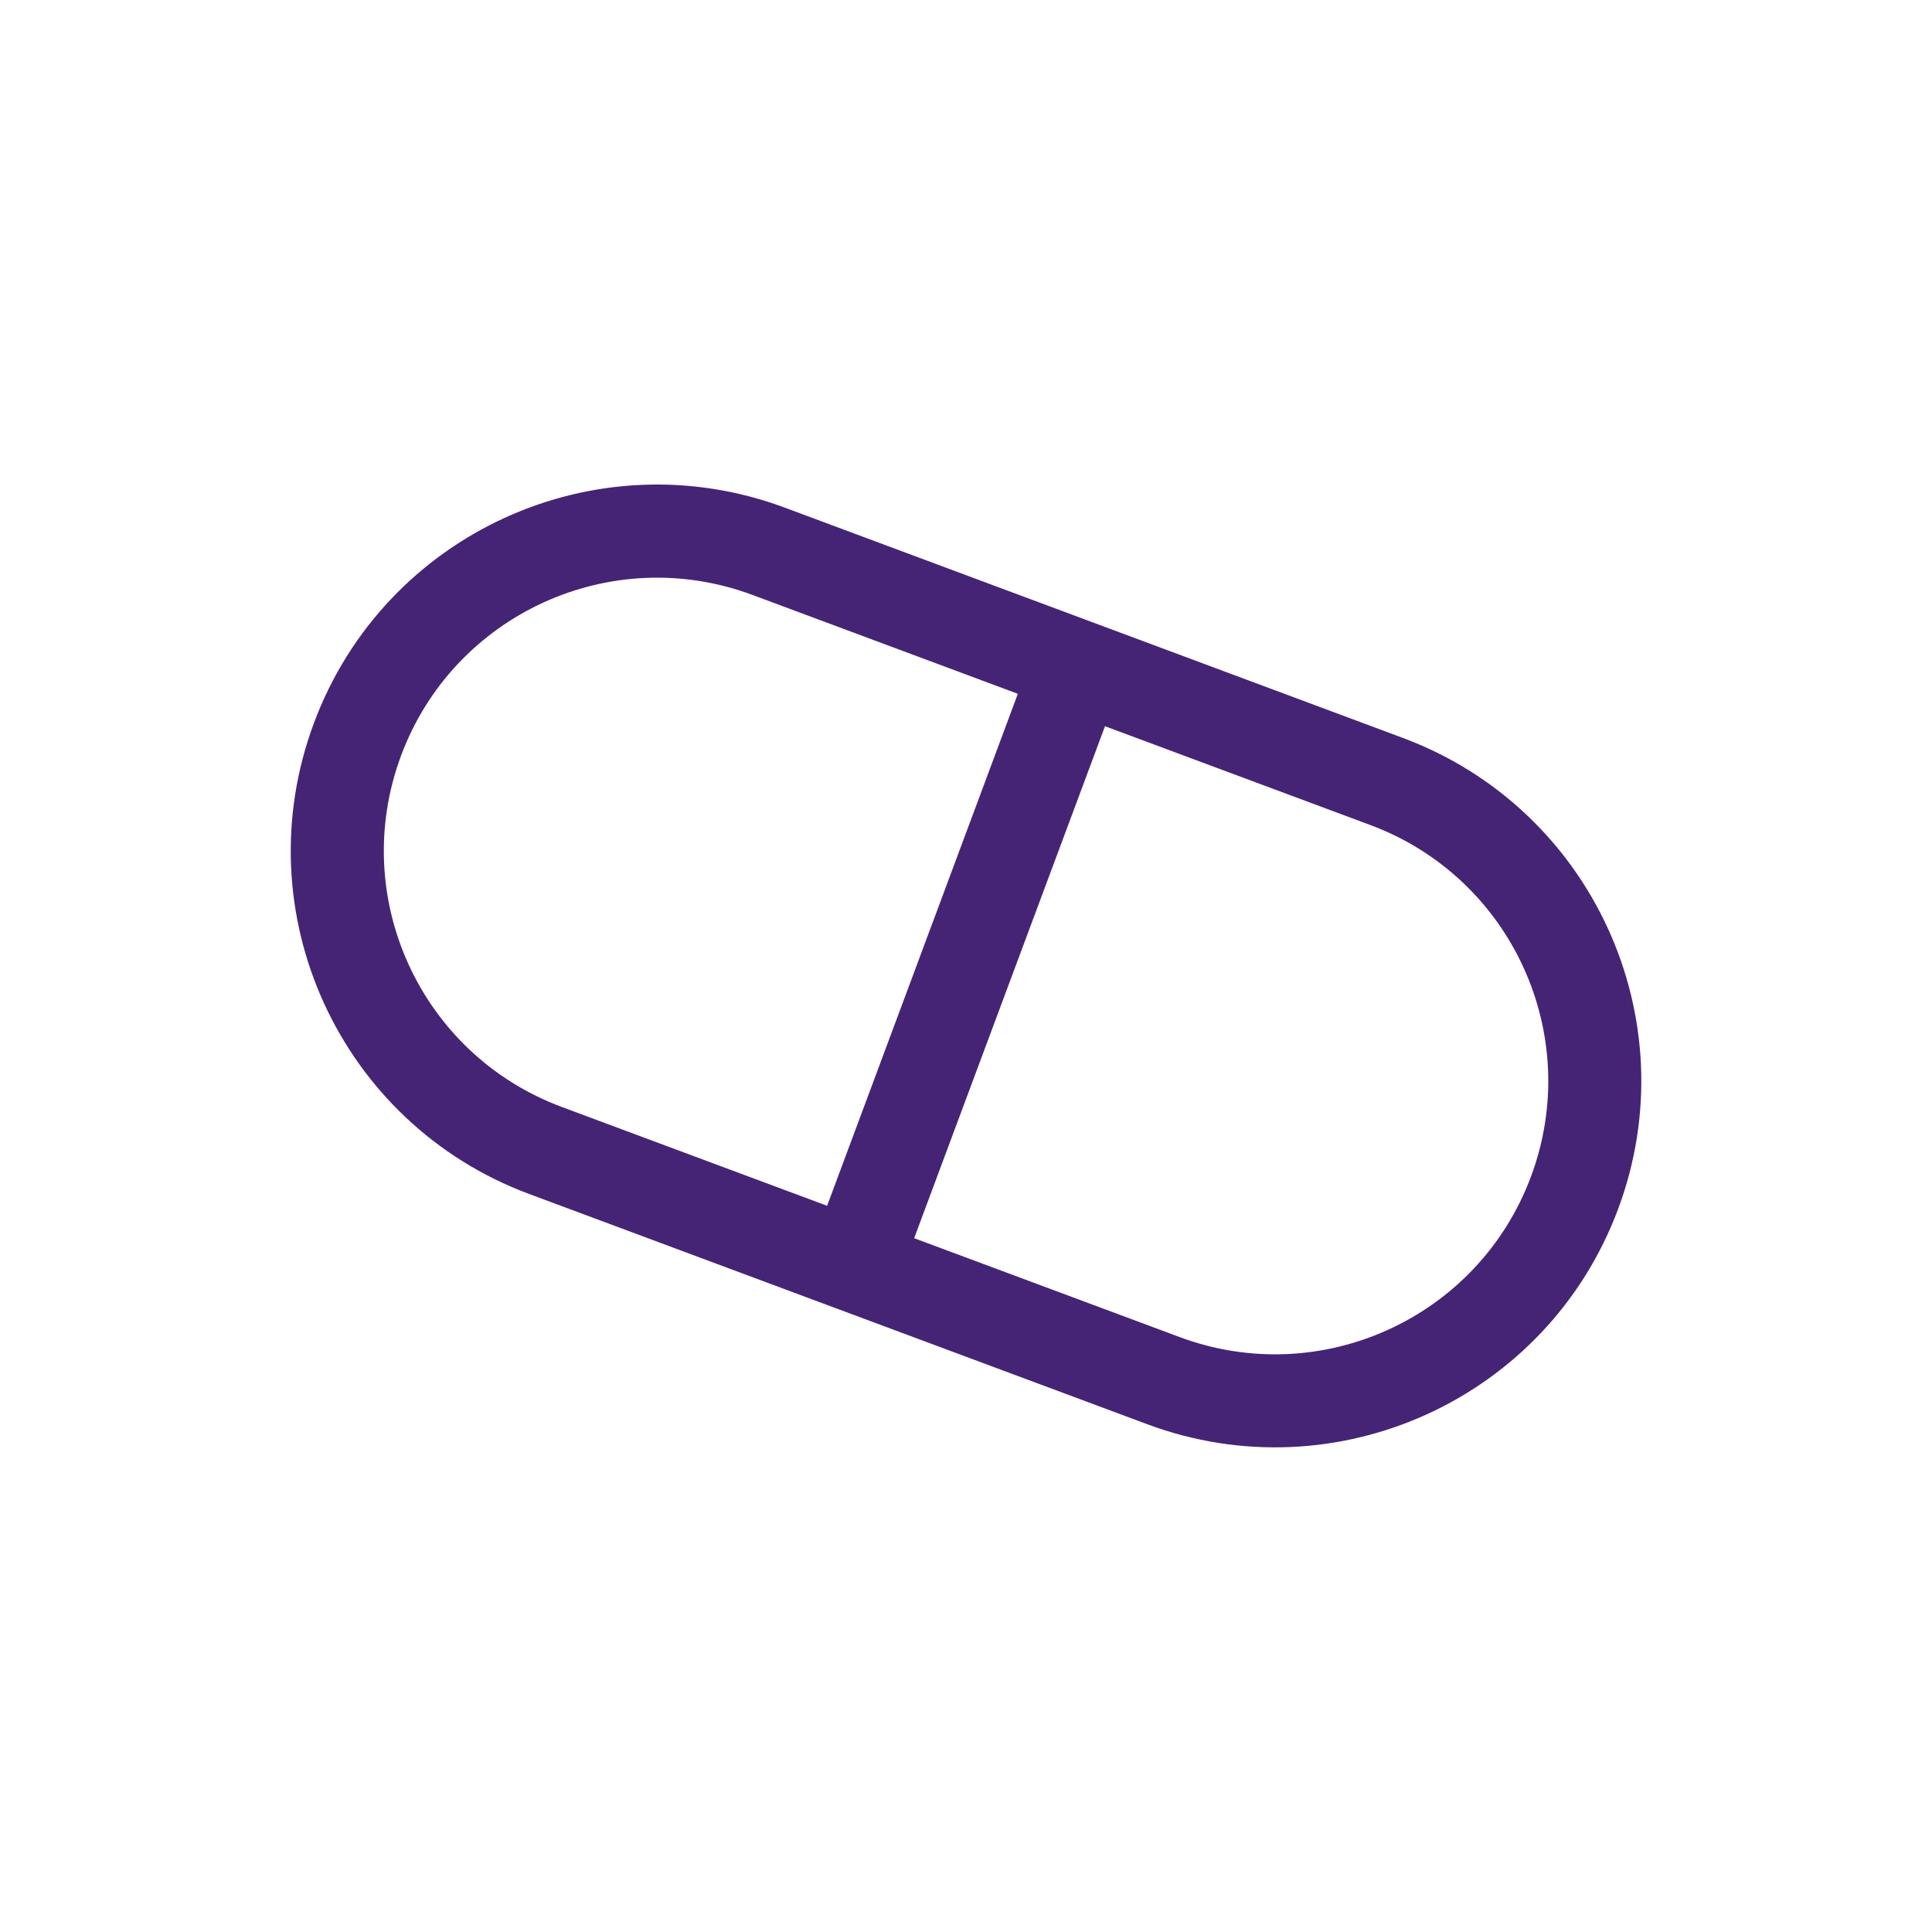 <?xml version="1.0" encoding="utf-8"?>
<!-- Generator: Adobe Illustrator 24.3.2, SVG Export Plug-In . SVG Version: 6.00 Build 0)  -->
<svg version="1.1" id="レイヤー_1" xmlns="http://www.w3.org/2000/svg" xmlns:xlink="http://www.w3.org/1999/xlink" x="0px"
	 y="0px" viewBox="0 0 180 180" style="enable-background:new 0 0 180 180;" xml:space="preserve">
<style type="text/css">
	.st0{fill-rule:evenodd;clip-rule:evenodd;fill:#452476;}
</style>
<path class="st0" d="M49.3,111.24l57.58,21.45c17.66,6.58,37.3-2.4,43.88-20.06c0,0,0,0,0,0c6.58-17.66-2.4-37.3-20.06-43.88
	L73.13,47.3c-17.66-6.58-37.3,2.4-43.88,20.06c0,0,0,0,0,0C22.66,85.02,31.64,104.67,49.3,111.24L49.3,111.24z M102.95,67.66
	l24.73,9.21c13.17,4.91,19.87,19.56,14.96,32.74l0,0c-4.91,13.17-19.56,19.87-32.74,14.96l-24.73-9.21L102.95,67.66L102.95,67.66z
	 M94.83,64.64l-17.77,47.7l-24.73-9.21c-13.17-4.91-19.87-19.56-14.96-32.74c0,0,0,0,0,0c4.91-13.17,19.56-19.87,32.74-14.96
	L94.83,64.64L94.83,64.64z"/>
</svg>
